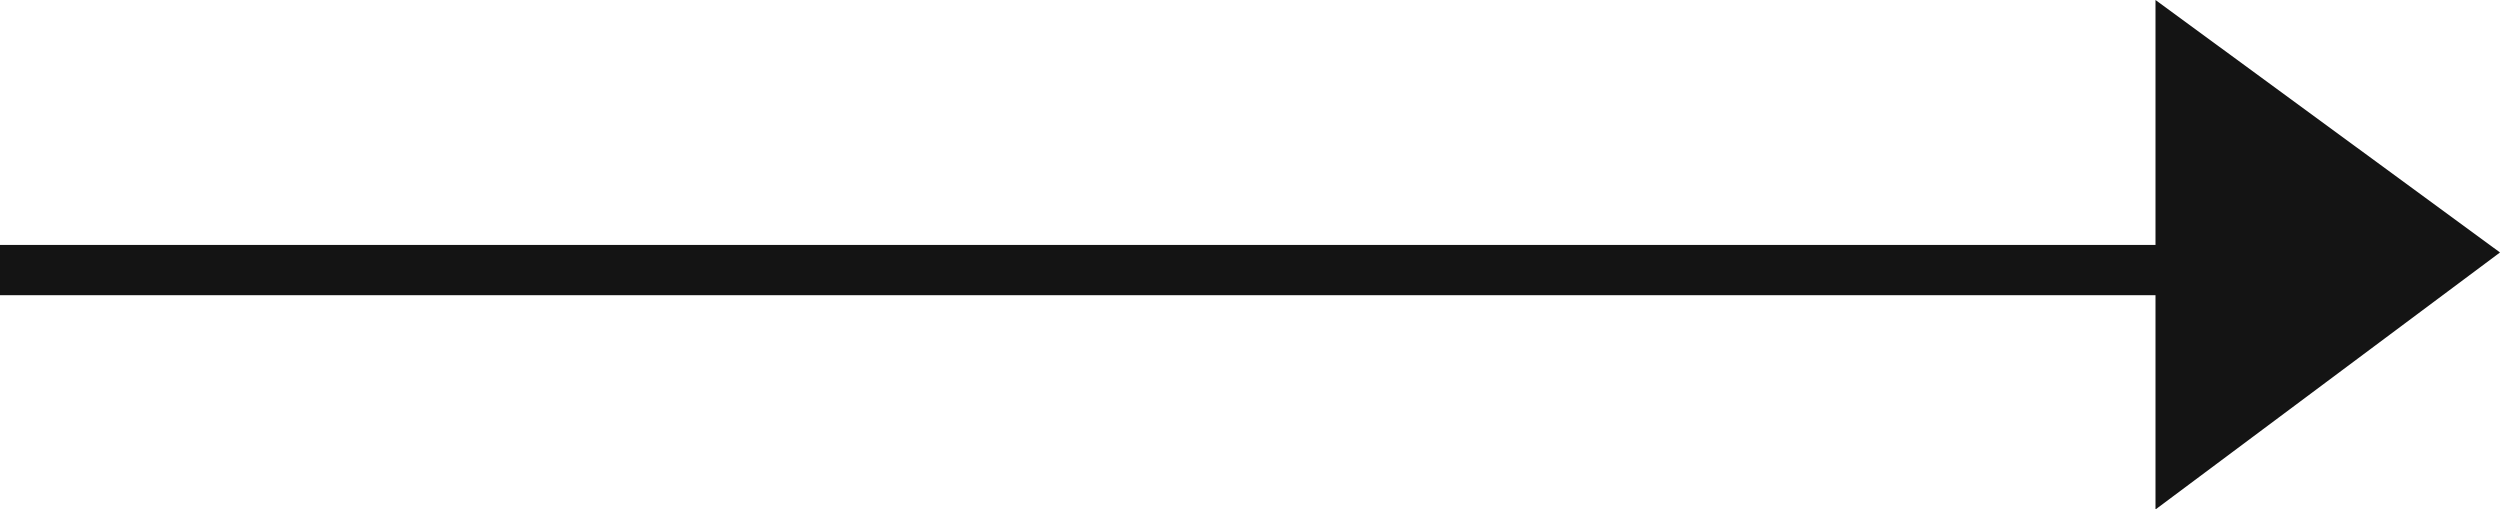 <svg xmlns="http://www.w3.org/2000/svg" viewBox="0 0 49.71 10.13"><defs><style>.cls-1{fill:#141414;fill-rule:evenodd;}</style></defs><g id="Layer_2" data-name="Layer 2"><g id="Layer_1-2" data-name="Layer 1"><polygon class="cls-1" points="42.86 4.87 42.86 0 49.71 5.02 42.86 10.13 42.86 5.87 0 5.87 0 4.87 42.86 4.87"/></g></g></svg>